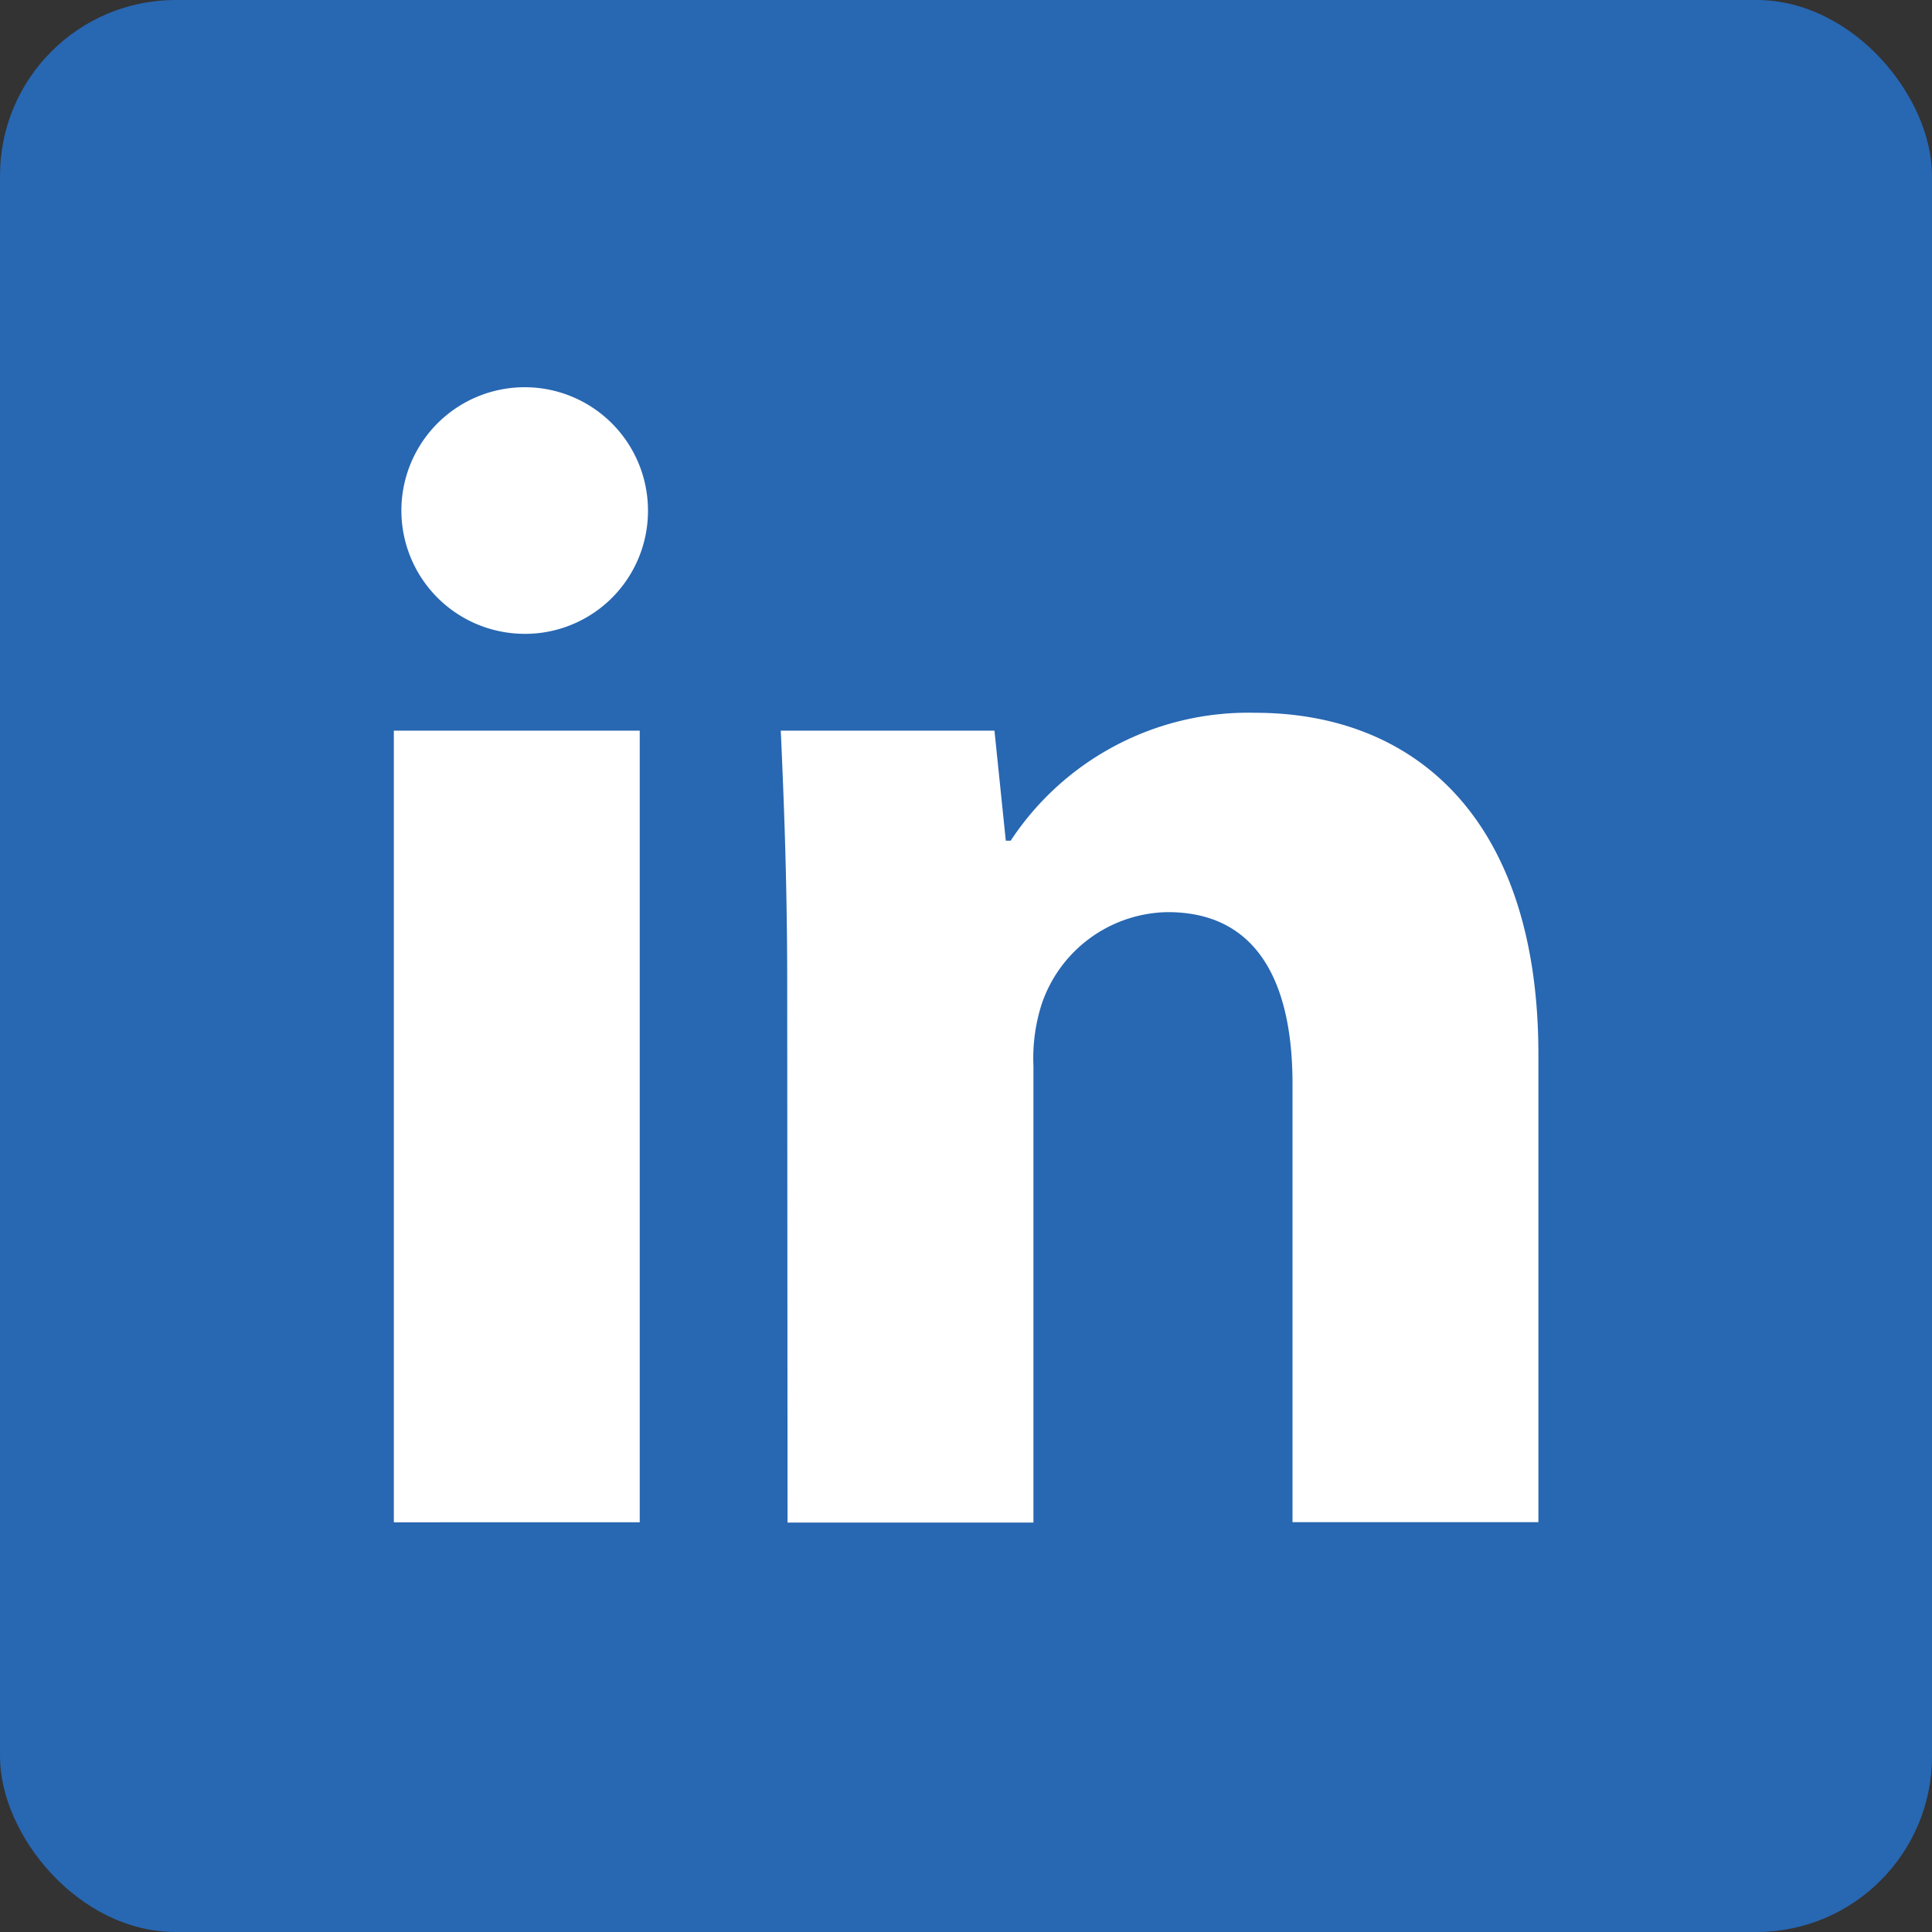 <svg xmlns="http://www.w3.org/2000/svg" width="33" height="33" viewBox="0 0 33 33">
  <rect x="0" y="0" width="33" height="33" fill="#333333" stroke="none"/>
  <g id="Group_717" data-name="Group 717" transform="translate(-692 -6925)">
    <g id="Group_716" data-name="Group 716" transform="translate(-41 -85)">
      <rect id="Rectangle_801" data-name="Rectangle 801" width="33" height="33" rx="3" transform="translate(733 7010)" fill="#2867b2"/>
      <g id="Group_679" data-name="Group 679" transform="translate(739.617 7016.618)">
        <path id="Path_1706" data-name="Path 1706" d="M669.105,250.078a2.1,2.1,0,0,1-2.267,2.1,2.106,2.106,0,1,1,2.267-2.1Zm-4.341,17.282V253.838h4.2v13.521Z" transform="translate(-664.654 -247.976)" fill="#fff"/>
        <path id="Path_1707" data-name="Path 1707" d="M701.741,283.182c0-1.686-.055-3.1-.11-4.313h3.65l.194,1.88h.083a4.856,4.856,0,0,1,4.175-2.185c2.765,0,4.839,1.853,4.839,5.834v7.991h-4.2V284.9c0-1.742-.609-2.931-2.129-2.931a2.308,2.308,0,0,0-2.157,1.576,3.025,3.025,0,0,0-.139,1.051v7.8h-4.2Z" transform="translate(-694.912 -273.007)" fill="#fff"/>
      </g>
    </g>
  </g>
</svg>
